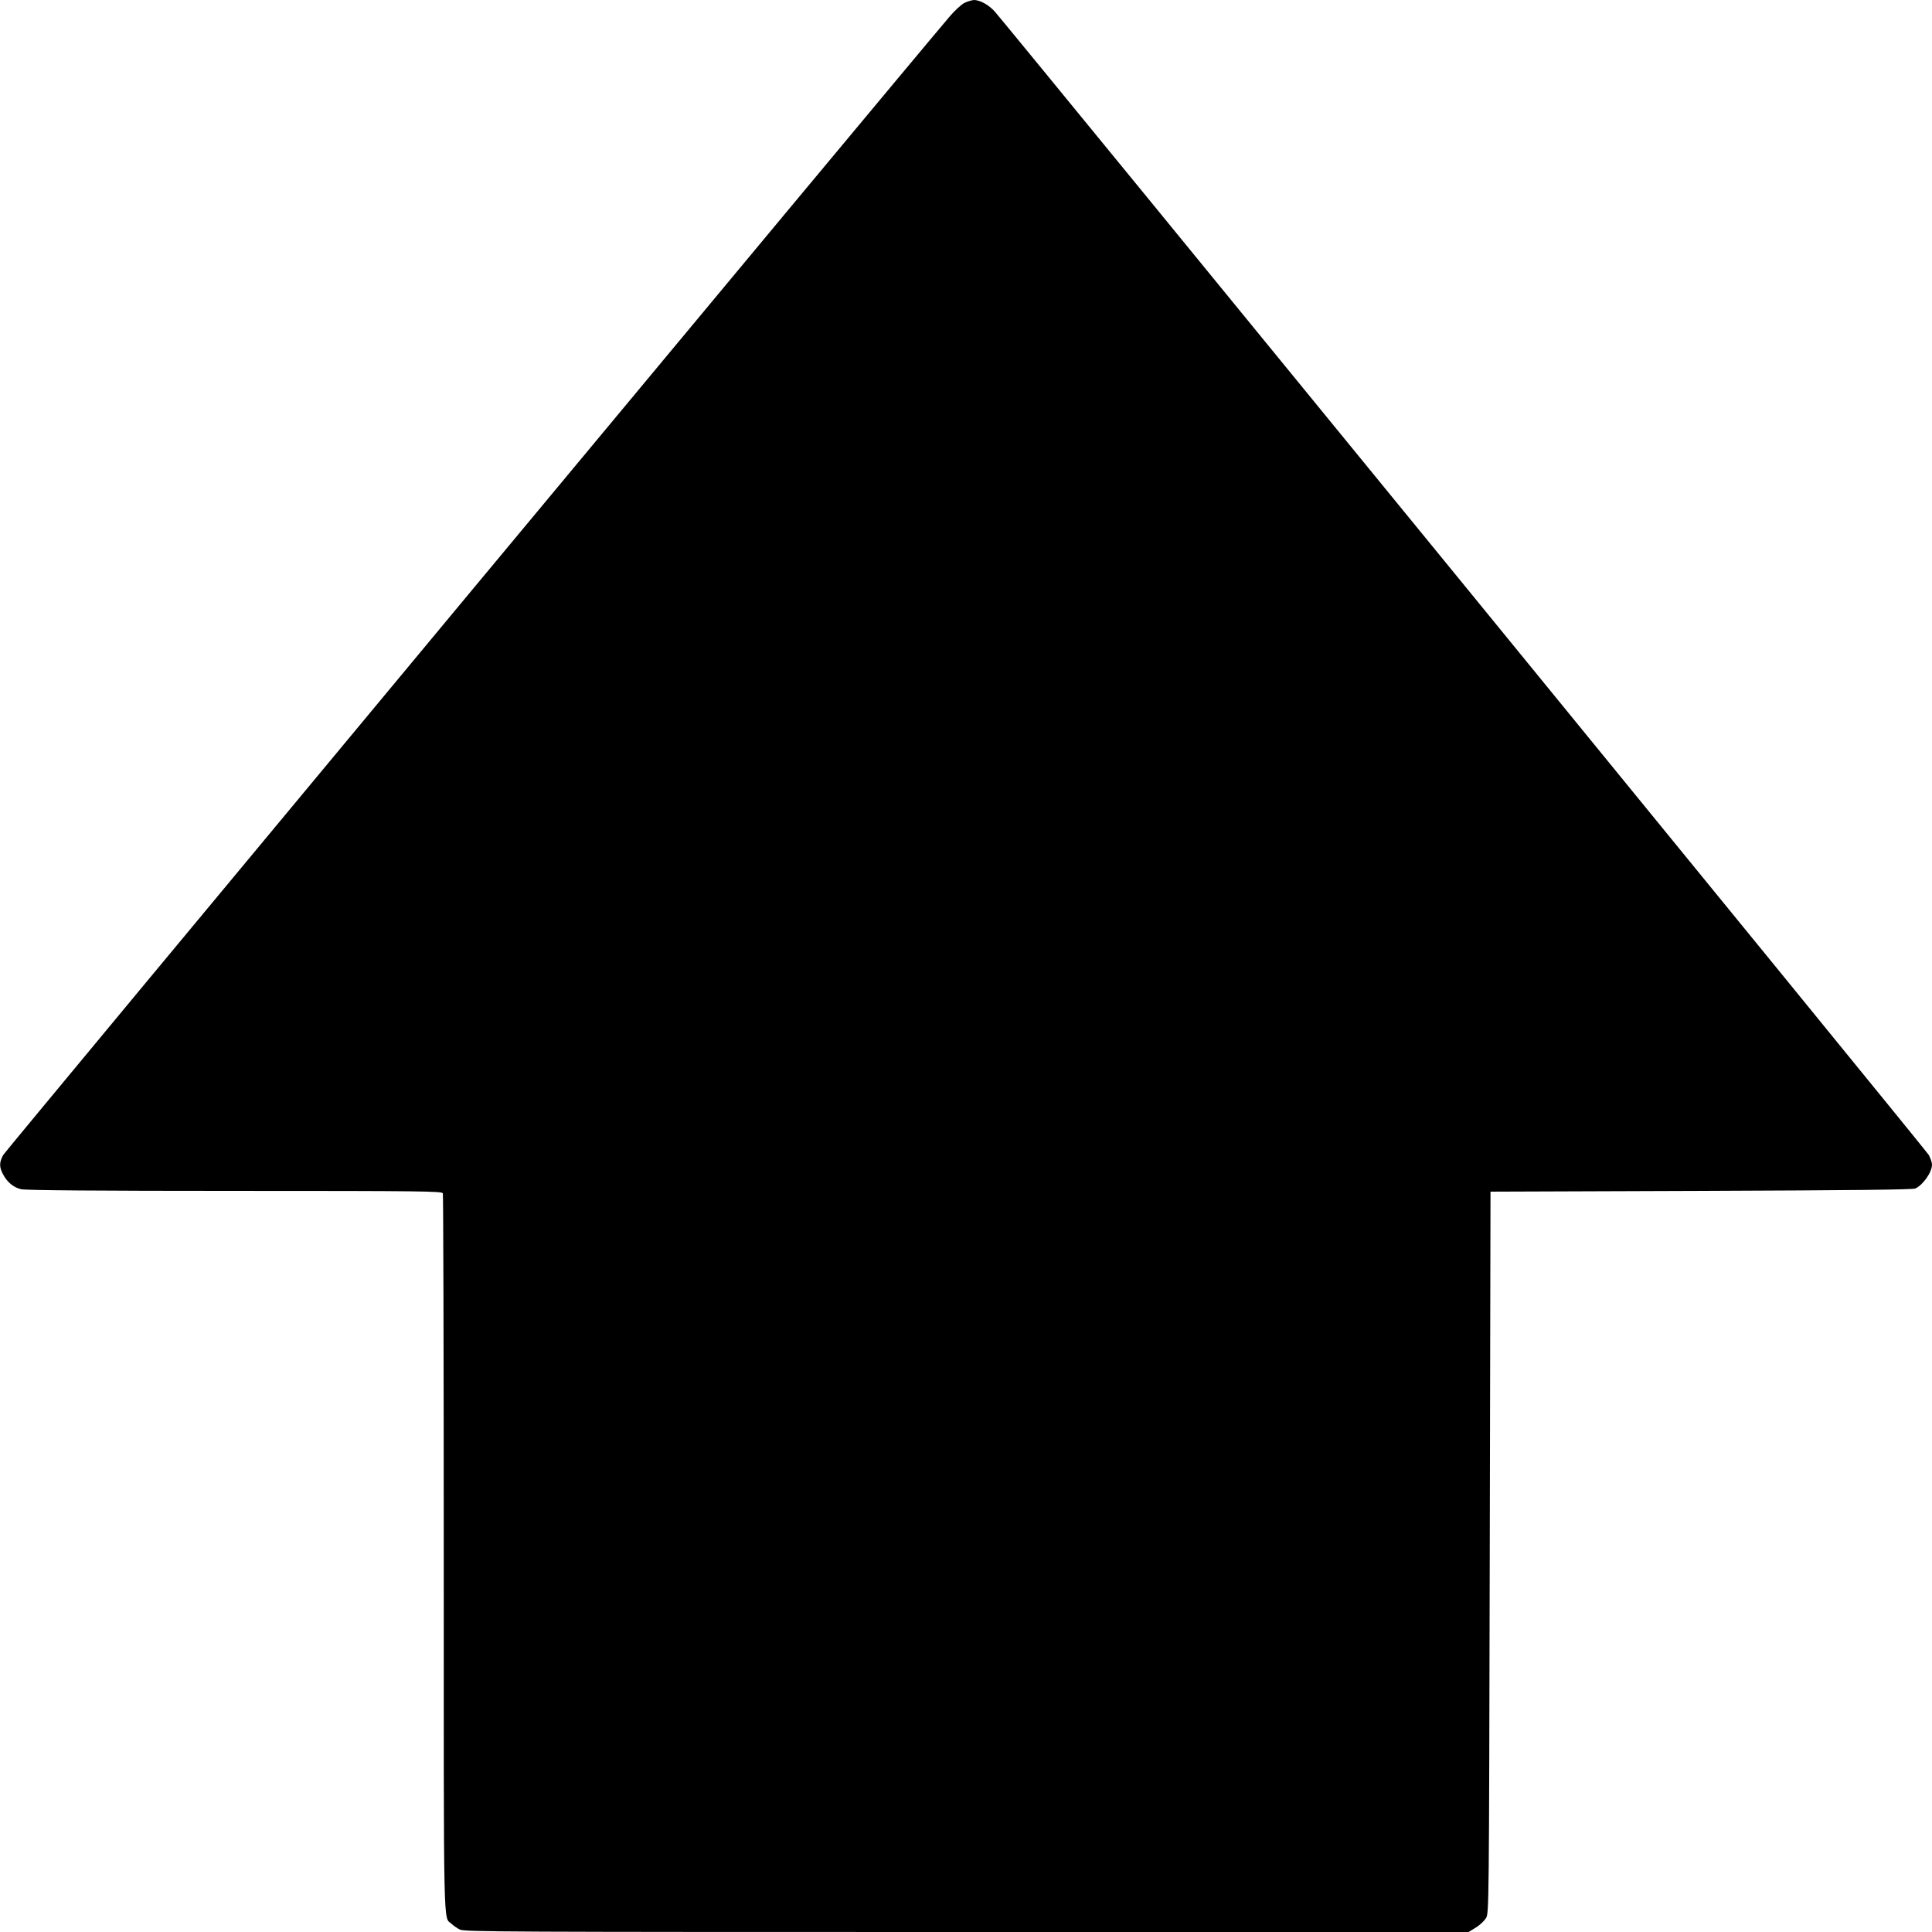 <?xml version="1.0" standalone="no"?>
<!DOCTYPE svg PUBLIC "-//W3C//DTD SVG 20010904//EN"
 "http://www.w3.org/TR/2001/REC-SVG-20010904/DTD/svg10.dtd">
<svg version="1.0" xmlns="http://www.w3.org/2000/svg"
 width="1280pt" height="1280pt" viewBox="0 0 1280 1280"
 preserveAspectRatio="xMidYMid meet">
<g transform="translate(0,1280) scale(0.1,-0.1)"
fill="#000000" stroke="none">
<path d="M6388 12780 c-20 -11 -63 -50 -95 -88 -269 -314 -6253 -7513 -6271
-7543 -27 -48 -28 -79 -3 -127 28 -54 70 -89 121 -101 30 -7 509 -11 1416 -11
1242 0 1372 -2 1378 -16 3 -9 6 -1084 6 -2390 0 -2567 -4 -2400 52 -2450 12
-12 37 -29 55 -38 29 -15 314 -16 3357 -16 l3326 0 47 29 c27 16 57 45 68 63
20 33 20 55 25 2423 l5 2390 1395 5 c1020 4 1402 8 1420 16 51 24 110 108 110
158 0 14 -10 43 -22 65 -20 34 -6089 7463 -6187 7574 -40 45 -99 77 -138 77
-15 -1 -45 -10 -65 -20z"/>
</g>
</svg>
